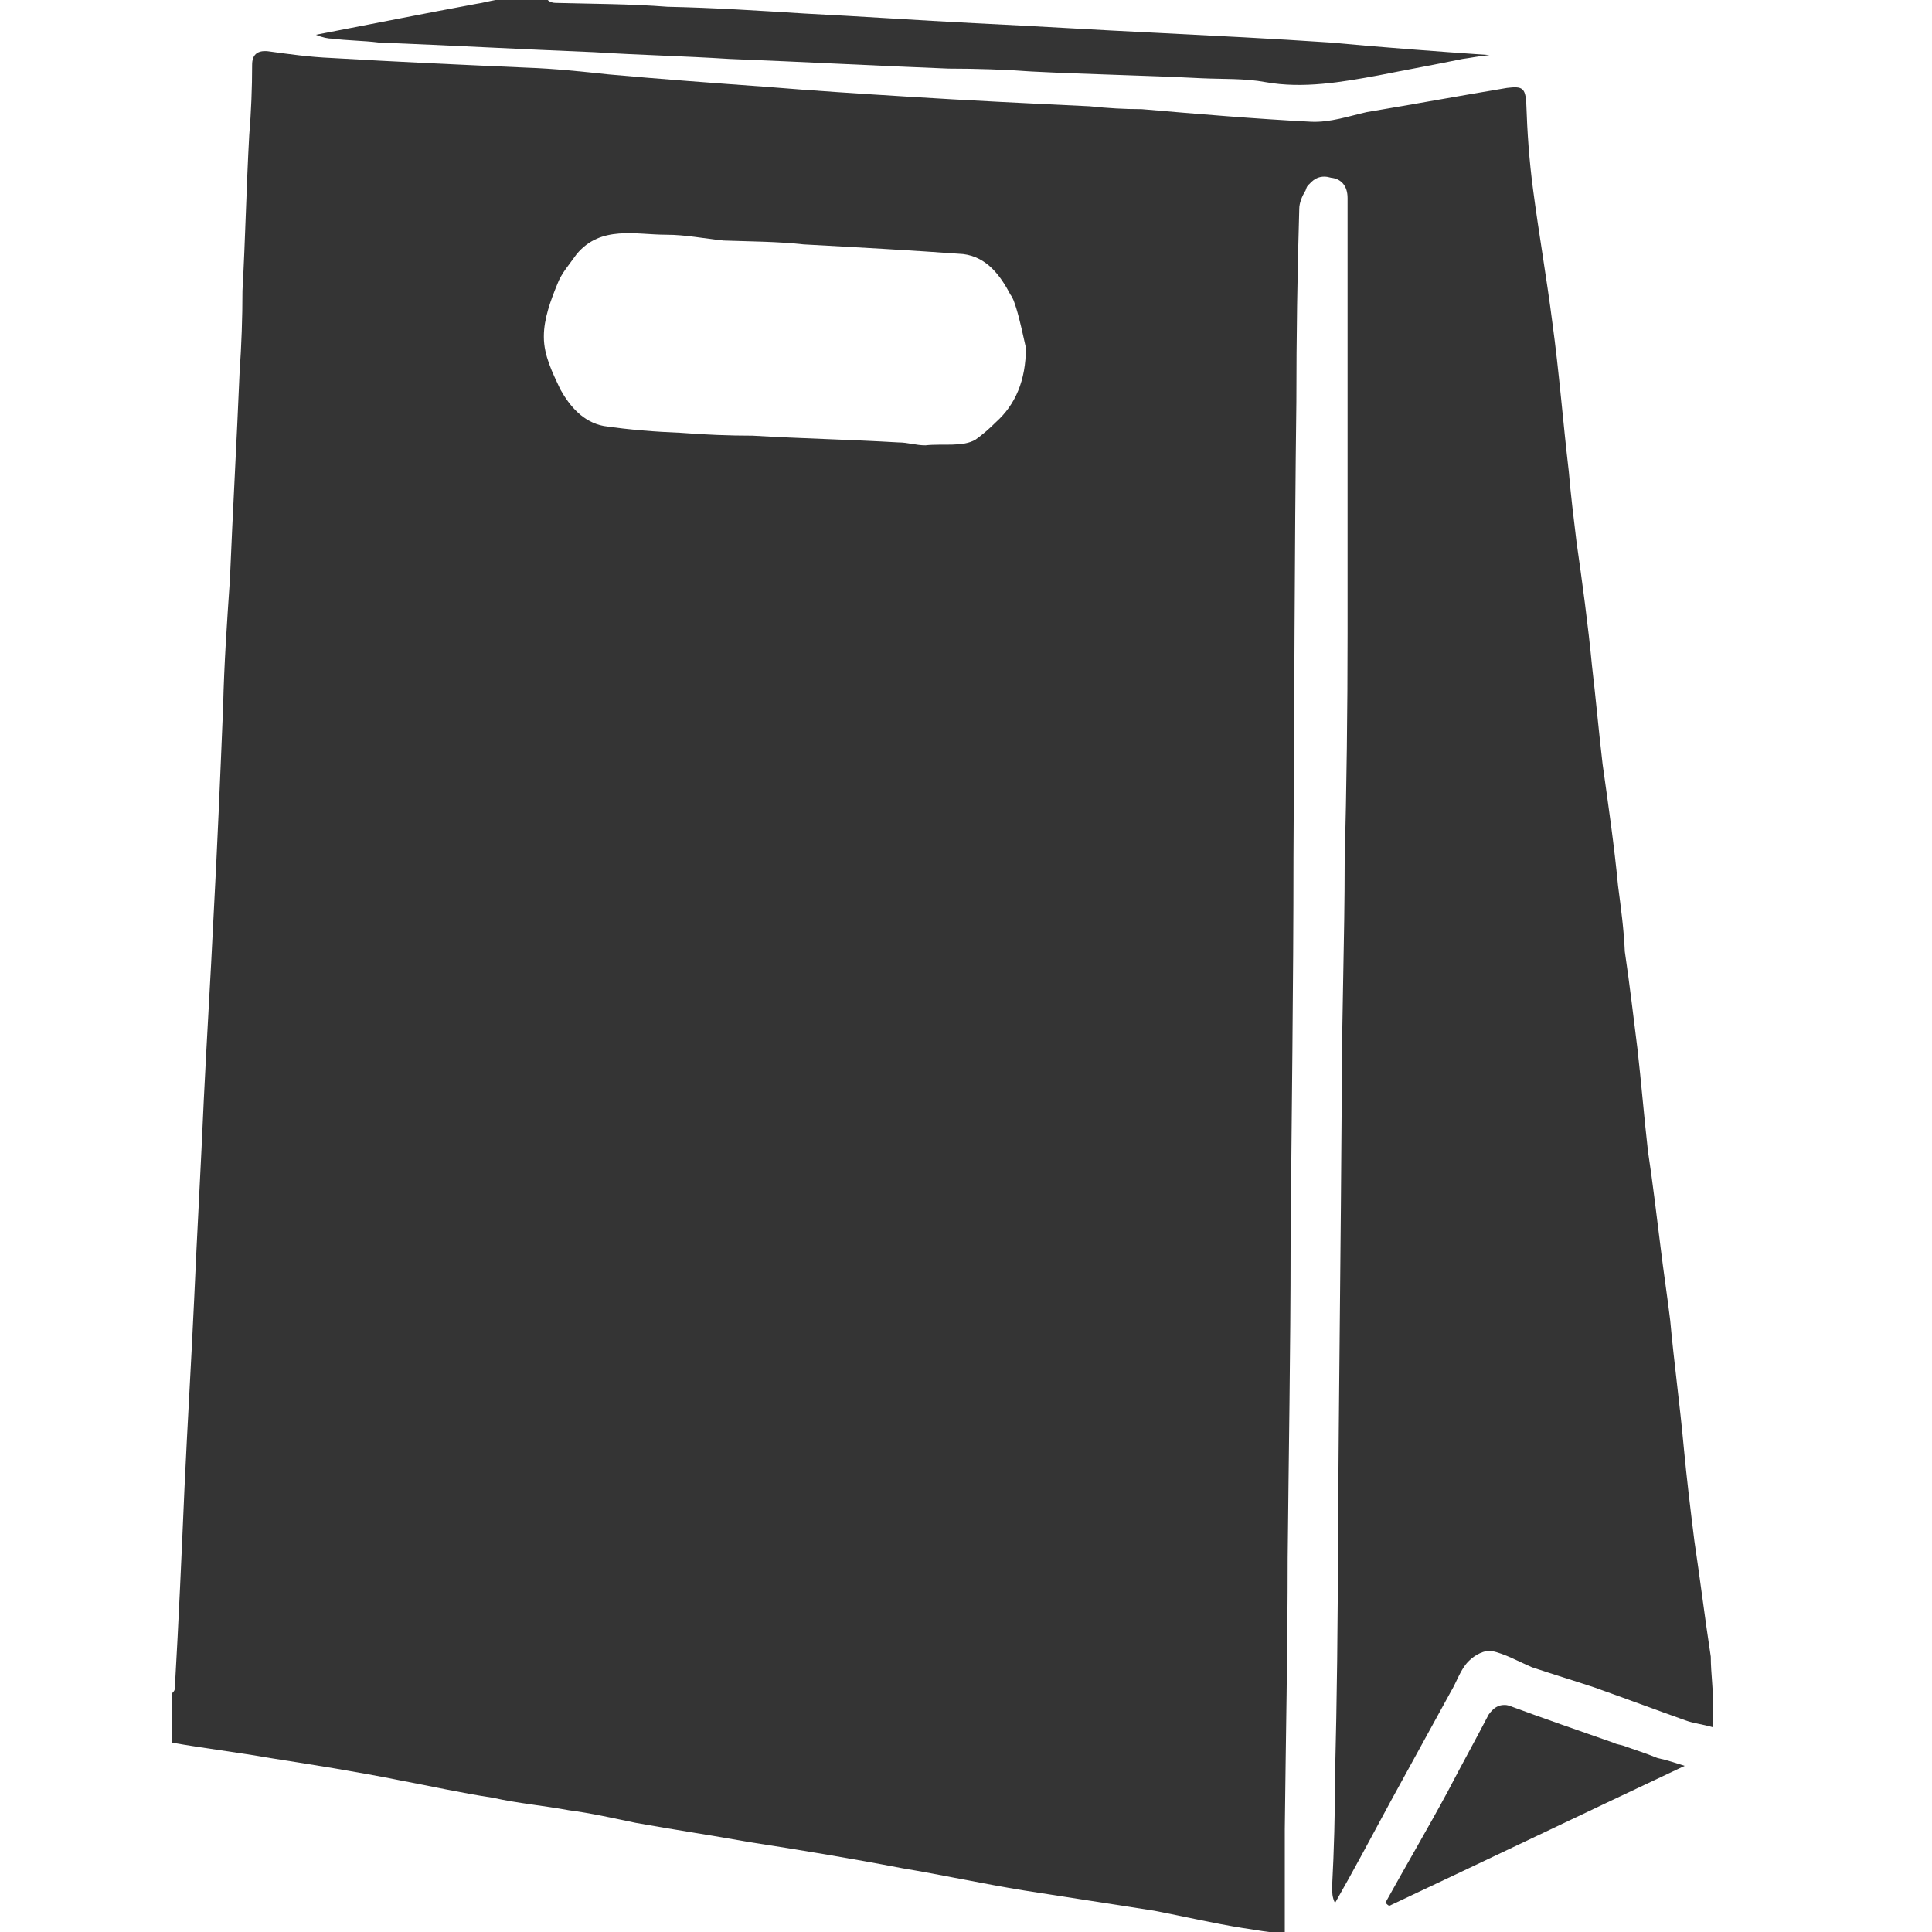 <svg xmlns="http://www.w3.org/2000/svg" viewBox="0 0 200 200"><style>.st0{fill:#343434}</style><path class="st0" d="M177.1 171.5c-.6-3.9-1.1-8-1.7-12-.4-3.2-.8-6.5-1.1-9.7-.4-4.4-1-8.7-1.4-13.1-.3-2.5-.7-5.1-1-7.6-.4-3.2-.8-6.6-1.3-9.9-.4-3.5-.7-7.2-1.1-10.7-.4-3.2-.8-6.6-1.3-10-.1-2.3-.4-4.5-.7-6.8-.4-4.2-1-8.3-1.6-12.6-.4-3.4-.7-6.8-1.1-10.2-.4-4.2-1-8.6-1.6-12.8-.3-2.5-.6-4.9-.8-7.3-.6-5.1-1-10.3-1.7-15.4-.6-4.7-1.4-9.2-2-13.8-.4-3-.6-5.9-.7-8.9-.1-1.6-.4-1.8-2-1.6-4.8.8-9.7 1.7-14.5 2.5-1.8.4-3.8 1.1-5.8 1-5.8-.3-11.7-.8-17.5-1.3-1.8 0-3.5-.1-5.4-.3-6.3-.3-12.6-.6-18.9-1-4.8-.3-9.6-.6-14.4-1-5.5-.4-11-.8-16.5-1.3-2.8-.3-5.6-.6-8.5-.7-6.8-.3-13.4-.6-20.2-1-2.3-.1-4.4-.4-6.6-.7-1.1-.1-1.6.4-1.6 1.4 0 2.4-.1 4.9-.3 7.3-.3 5.4-.4 10.7-.7 16.1 0 2.8-.1 5.6-.3 8.5-.3 7.2-.7 14.2-1 21.4-.3 4.4-.6 8.7-.7 13.1-.3 7.3-.6 14.5-1 21.9-.3 6.2-.7 12.6-1 18.8-.3 6.9-.7 13.8-1 20.7-.3 6.5-.7 13-1 19.5-.3 6.9-.6 13.8-1 20.7 0 .3-.1.4-.3.6v5.1c3.4.6 6.8 1 10.2 1.6 4.5.7 8.9 1.4 13.4 2.3 3.2.6 6.3 1.3 9.6 1.8 2.7.6 5.2.8 7.9 1.3 2.3.3 4.5.8 6.9 1.3 3.9.7 7.9 1.3 11.8 2 5.2.8 10.6 1.7 15.8 2.7 4.2.7 8.3 1.6 12.6 2.3l13.5 2.1c3.1.6 6.1 1.3 9.2 1.8.8.1 1.8.3 2.7.4h1.6v-10.6c.1-9.3.3-18.6.3-28.1.1-10.7.3-21.4.3-32.3.1-13.4.3-26.9.3-40.3.1-15.7.1-31.5.3-47.1 0-6.6.1-13.4.3-20 0-.6.3-1.3.6-1.8.1-.1.1-.4.3-.6 0 0 0-.1.1-.1.6-.7 1.3-1 2.3-.7 1 .1 1.7.8 1.7 2.1v45.1c0 7.9-.1 15.8-.3 23.7 0 7.9-.3 15.8-.3 23.7-.1 15.7-.3 31.2-.4 46.7 0 8-.1 16.2-.3 24.3 0 3.8-.1 7.5-.3 11.3 0 .6 0 1.1.3 1.7 2-3.5 3.8-6.9 5.8-10.6 2.1-3.8 4.1-7.5 6.2-11.3.6-1 1-2.3 1.8-3.1l.1-.1c.6-.6 1.6-1.1 2.3-1 1.4.3 2.8 1.1 4.2 1.7 2.1.7 4.4 1.4 6.5 2.1 3.1 1.1 6.3 2.3 9.4 3.4.8.3 1.8.4 2.8.7v-2c.1-1.8-.2-3.5-.2-5.3zm-74-127.8c-.7.7-1.4 1.3-2.1 1.8-1.3.8-3.4.4-5.2.6-1 0-1.8-.3-2.8-.3-5.1-.3-10-.4-15.1-.7-2.4 0-4.9-.1-7.5-.3-2.5-.1-5.2-.3-7.9-.7-2.1-.4-3.5-2-4.5-3.8-.8-1.7-1.7-3.5-1.7-5.4v-.1c0-1.8.7-3.7 1.4-5.4.4-1.1 1.3-2.1 2-3.1 2.5-3 6.1-2 9.3-2 2 0 3.9.4 5.9.6 2.8.1 5.6.1 8.3.4 5.5.3 11 .6 16.5 1 2.5.3 3.9 2.3 4.9 4.2.3.4.4.8.6 1.4.4 1.3.7 2.8 1 4.1 0 3.4-1.1 5.9-3.1 7.7z"/><path class="st0" d="M39.2 4.4c7.5.3 14.8.7 22.3 1 4.7.3 9.3.4 14 .7 7.6.3 15.1.7 22.7 1 3 0 5.8.1 8.6.3 5.9.3 11.7.4 17.6.7 2.1.1 4.5 0 6.6.4 3.9.7 7.9 0 11.7-.7 3-.6 5.8-1.1 8.7-1.7.8-.1 1.7-.3 2.8-.4-5.8-.4-11.1-.8-16.5-1.3-5.9-.4-12-.7-17.9-1-6.3-.3-12.6-.7-18.9-1-5.9-.3-11.7-.7-17.6-1-4.8-.3-9.4-.6-14.2-.7C65.3.4 61.3.4 57.5.3c-.3 0-.6-.1-.8-.3h-5.4c-.6.1-1.3.3-2 .4-5.4 1-10.9 2.1-16.6 3.2.7.3 1.3.4 1.7.4 1.5.2 3.2.2 4.8.4zM168 180.7c-.3-.1-.6-.1-1-.3-3.7-1.3-7.2-2.5-10.7-3.8-.3-.1-.4-.1-.6-.1-.6 0-1.1.3-1.6 1-1.4 2.7-2.8 5.2-4.2 7.9-2.1 3.9-4.4 7.8-6.5 11.6.1 0 .1.1.4.3 10.2-4.8 20.2-9.6 30.6-14.5-1-.3-1.8-.6-2.8-.8-1.2-.5-2.5-.9-3.6-1.3z"/></svg>